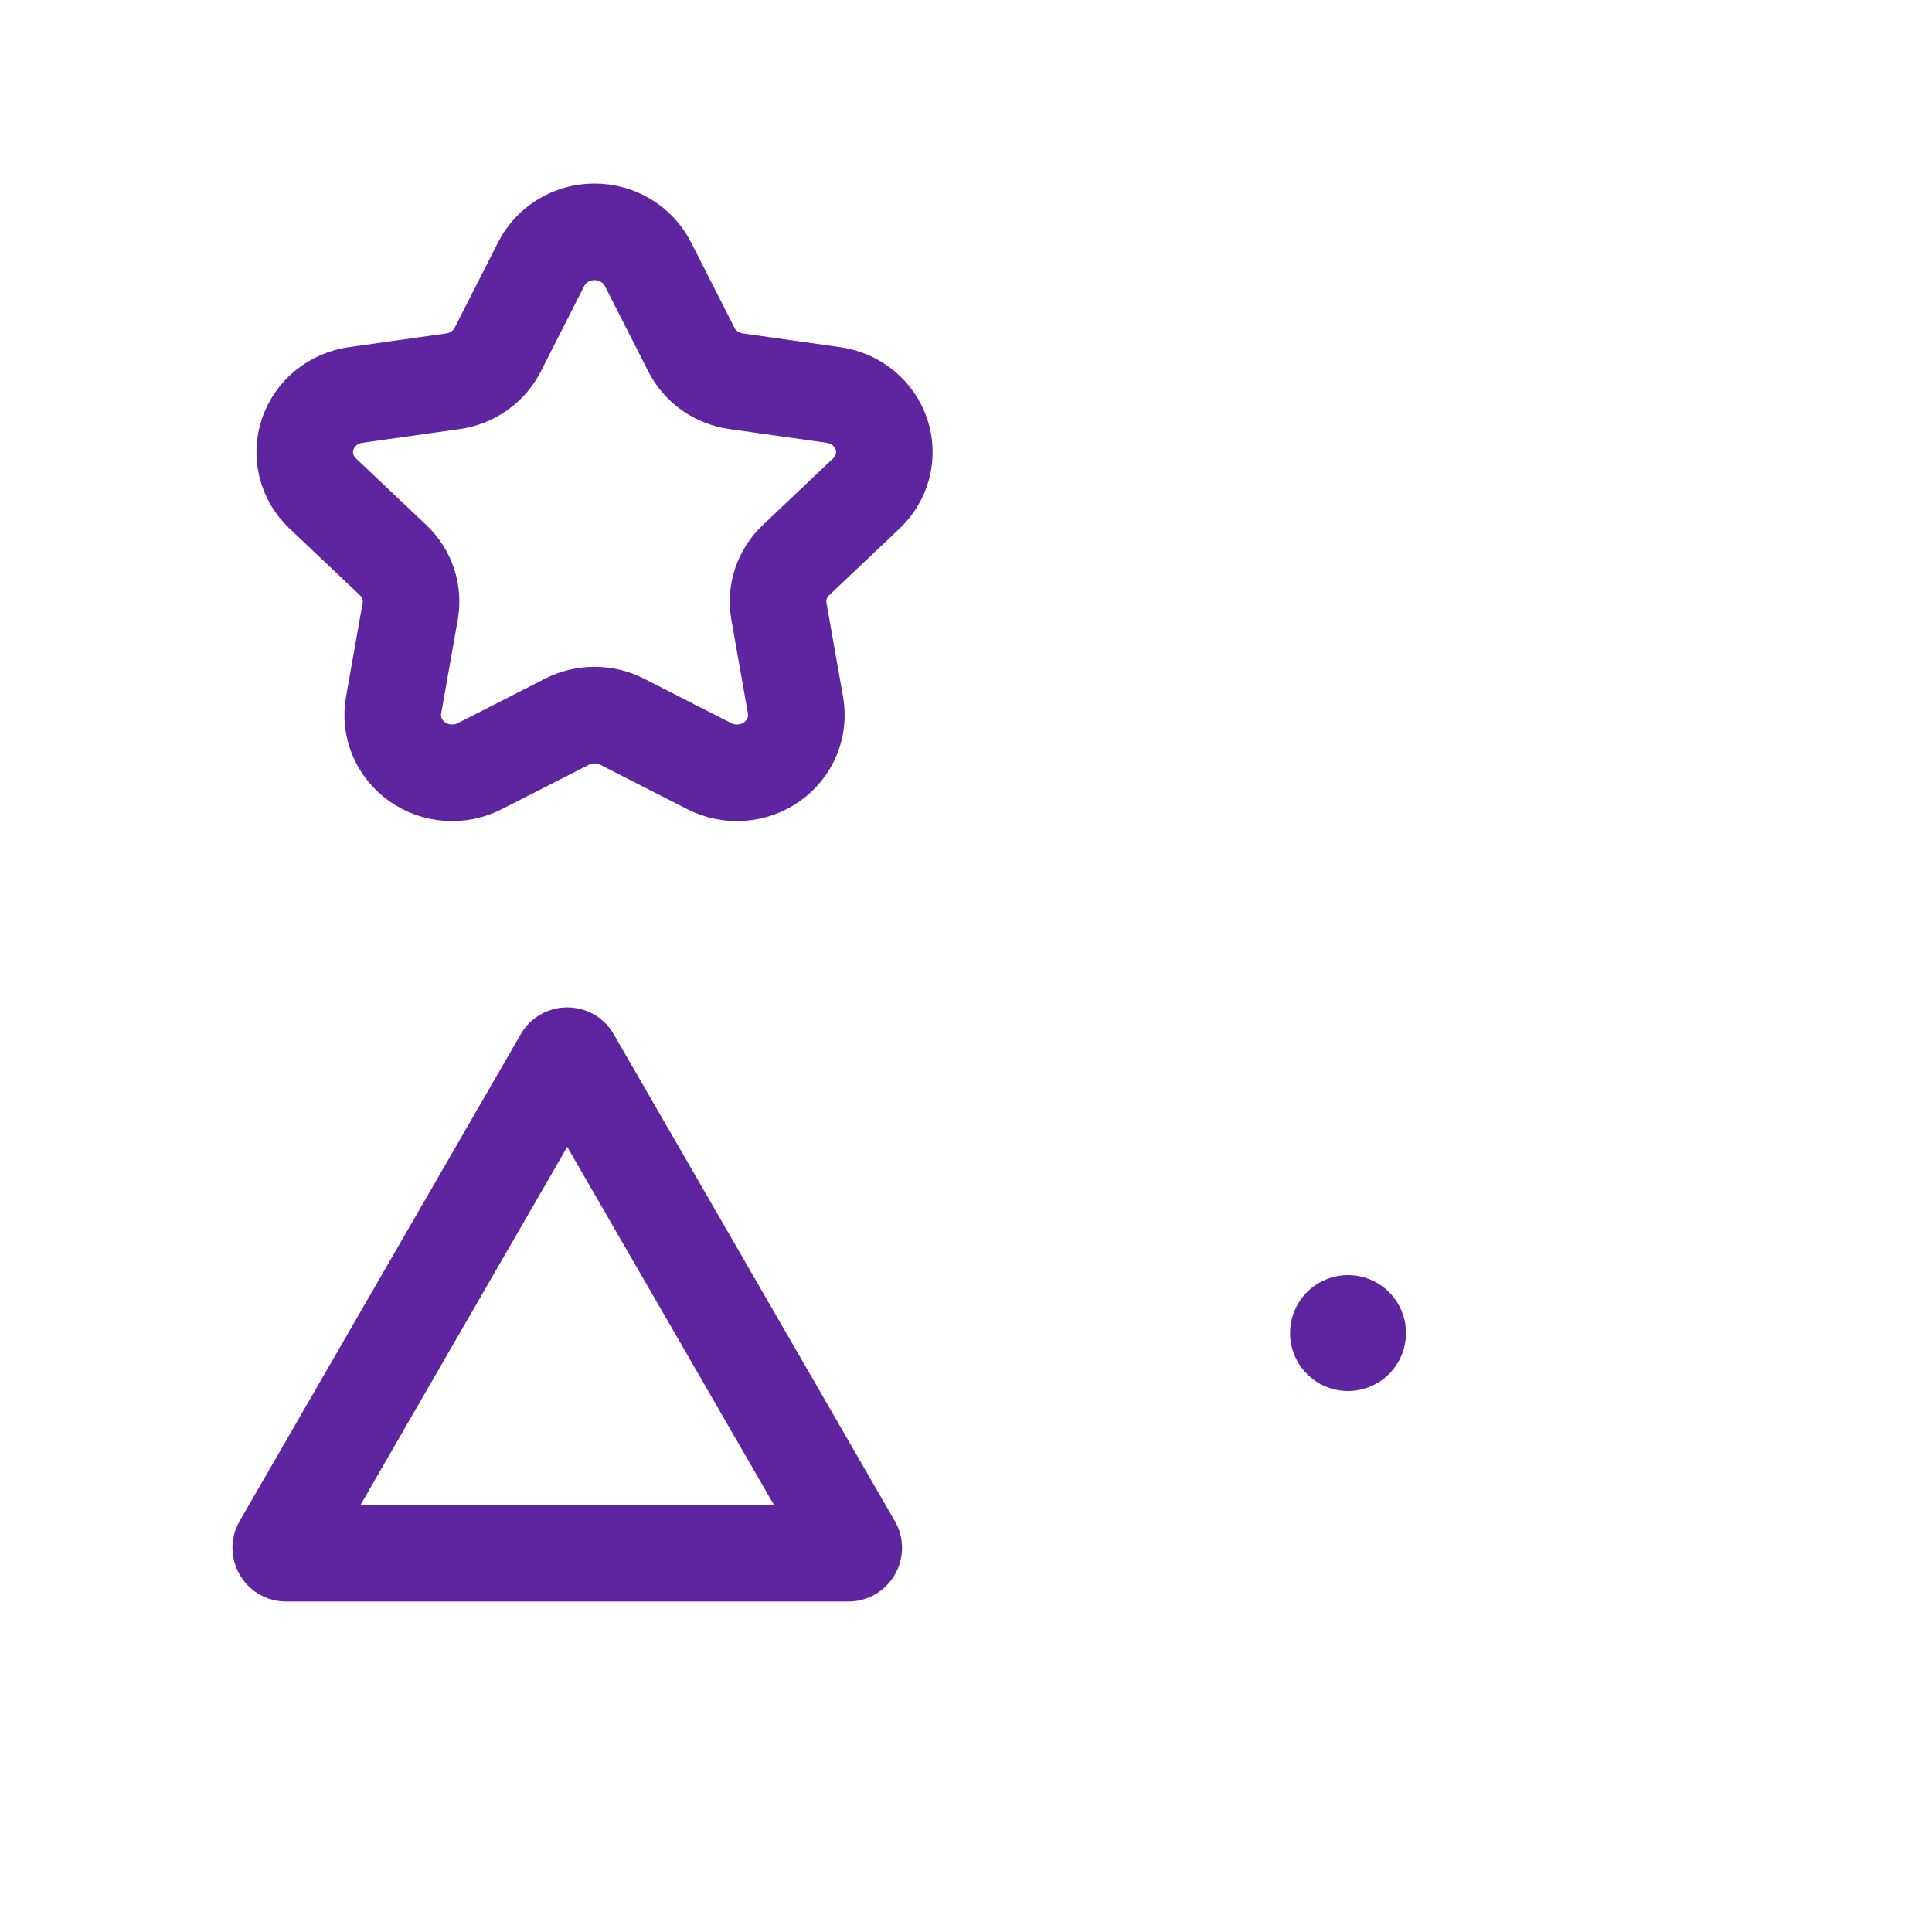 <svg width="50" height="50" viewBox="0 0 50 50" fill="none" xmlns="http://www.w3.org/2000/svg">
<mask id="path-1-inside-1_11922_28508" fill="white">
<rect x="27.355" y="6" width="14.904" height="14.904" rx="1.389"/>
</mask>
<rect x="27.355" y="6" width="14.904" height="14.904" rx="1.389" stroke="#5F249F" stroke-width="5" stroke-linejoin="round" mask="url(#path-1-inside-1_11922_28508)"/>
<mask id="path-2-inside-2_11922_28508" fill="white">
<rect x="34.809" y="24.629" width="13.697" height="13.697" rx="1.389" transform="rotate(45 34.809 24.629)"/>
</mask>
<rect x="34.809" y="24.629" width="13.697" height="13.697" rx="1.389" transform="rotate(45 34.809 24.629)" stroke="#5F249F" stroke-width="5" stroke-linejoin="round" mask="url(#path-2-inside-2_11922_28508)"/>
<path d="M14.8 27.389L22.075 39.989C22.093 40.021 22.096 40.042 22.096 40.058C22.095 40.078 22.09 40.103 22.075 40.128C22.061 40.153 22.042 40.17 22.025 40.181C22.011 40.189 21.991 40.197 21.955 40.197H7.406C7.369 40.197 7.349 40.189 7.335 40.181C7.318 40.17 7.3 40.153 7.285 40.128C7.271 40.103 7.265 40.078 7.265 40.058C7.264 40.042 7.267 40.021 7.285 39.989L14.56 27.389C14.578 27.358 14.596 27.344 14.61 27.337C14.627 27.327 14.651 27.32 14.68 27.32C14.709 27.32 14.733 27.327 14.751 27.337C14.765 27.344 14.782 27.358 14.8 27.389Z" stroke="#5F249F" stroke-width="2.5"/>
<path d="M36.387 34.5C36.387 35.328 35.715 36 34.887 36C34.058 36 33.387 35.328 33.387 34.5C33.387 33.672 34.058 33 34.887 33C35.715 33 36.387 33.672 36.387 34.5Z" fill="#5F249F"/>
<path d="M14.007 6.833C14.134 6.583 14.33 6.373 14.574 6.225C14.818 6.078 15.1 6 15.387 6C15.674 6 15.955 6.078 16.199 6.225C16.443 6.373 16.64 6.583 16.767 6.833L17.893 9.049C18.003 9.266 18.166 9.454 18.368 9.597C18.57 9.739 18.804 9.832 19.051 9.867L21.569 10.222C21.853 10.262 22.12 10.379 22.34 10.558C22.559 10.738 22.723 10.974 22.811 11.239C22.9 11.504 22.911 11.788 22.842 12.059C22.773 12.329 22.628 12.576 22.422 12.77L20.6 14.496C20.421 14.665 20.288 14.874 20.211 15.104C20.134 15.335 20.116 15.58 20.158 15.819L20.588 18.253C20.636 18.528 20.605 18.811 20.497 19.069C20.389 19.327 20.208 19.551 19.976 19.715C19.744 19.878 19.469 19.976 19.182 19.996C18.896 20.016 18.609 19.958 18.355 19.828L16.103 18.679C15.882 18.566 15.636 18.507 15.387 18.507C15.137 18.507 14.892 18.566 14.671 18.679L12.418 19.828C12.164 19.958 11.878 20.016 11.591 19.996C11.305 19.976 11.03 19.878 10.798 19.715C10.566 19.551 10.385 19.327 10.277 19.069C10.169 18.81 10.137 18.528 10.186 18.253L10.616 15.819C10.658 15.58 10.64 15.335 10.563 15.104C10.486 14.874 10.352 14.665 10.174 14.496L8.351 12.77C8.146 12.576 8 12.329 7.931 12.058C7.863 11.788 7.873 11.504 7.962 11.239C8.051 10.974 8.214 10.738 8.434 10.558C8.653 10.379 8.92 10.262 9.204 10.222L11.722 9.867C11.969 9.832 12.204 9.739 12.406 9.597C12.607 9.454 12.771 9.266 12.881 9.049L14.007 6.833Z" stroke="#5F249F" stroke-width="2.5" stroke-linecap="round" stroke-linejoin="round"/>
</svg>
